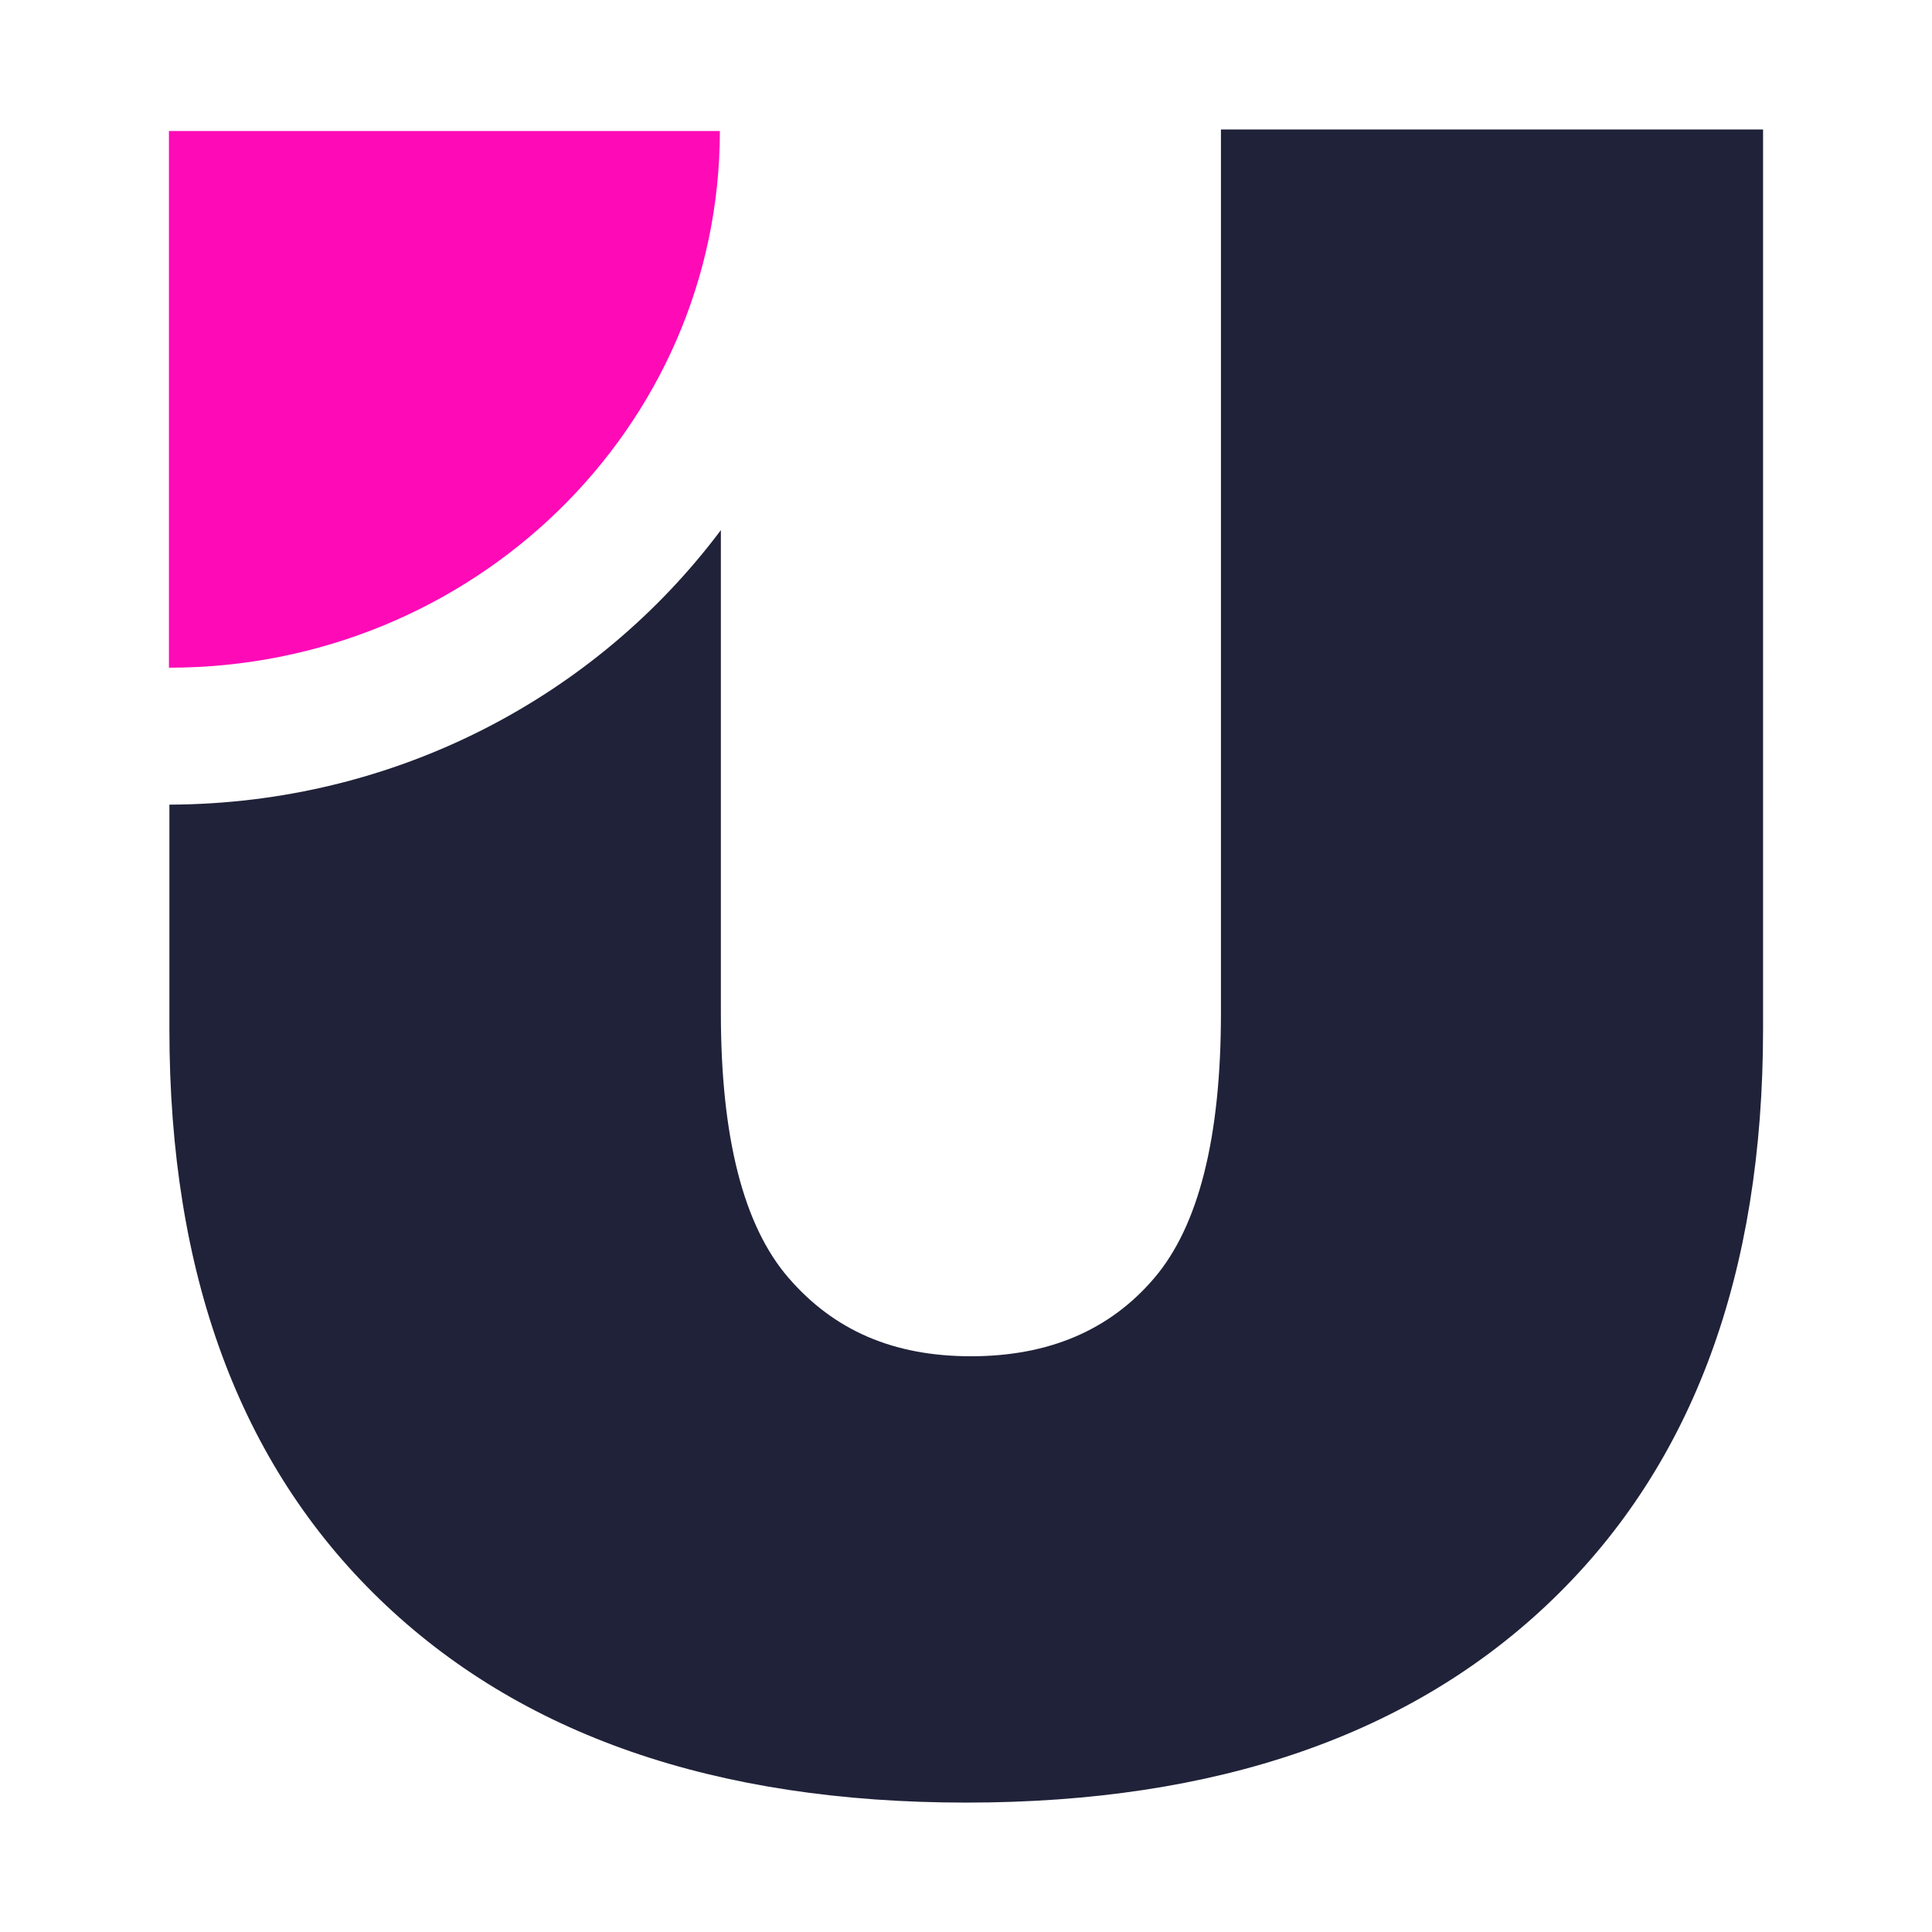 <?xml version="1.0" encoding="UTF-8"?><svg id="Laag_1" xmlns="http://www.w3.org/2000/svg" viewBox="0 0 500 500"><defs><style>.cls-1{fill:#202239;}.cls-1,.cls-2{stroke-width:0px;}.cls-2{fill:#fe0ab7;}</style></defs><path class="cls-2" d="M186.29,33.91H43.72s0,138.89,0,138.89c78.74,0,142.58-62.17,142.58-138.89Z"/><path class="cls-1" d="M315.98,33.5v228.6c0,32.26-5.75,55.14-17.24,68.64-11.49,13.51-27.32,20.26-47.47,20.26s-35.48-6.75-47.17-20.26c-11.7-13.5-17.54-36.38-17.54-68.64v-124.91c-32.13,42.92-84.06,70.86-142.72,71.05v58.1c0,63.3,18.14,112.48,54.43,147.56,36.29,35.07,86.88,52.61,151.79,52.61s115.51-17.54,151.79-52.61c36.29-35.08,54.43-84.26,54.43-147.56V33.5h-140.3Z"/></svg>